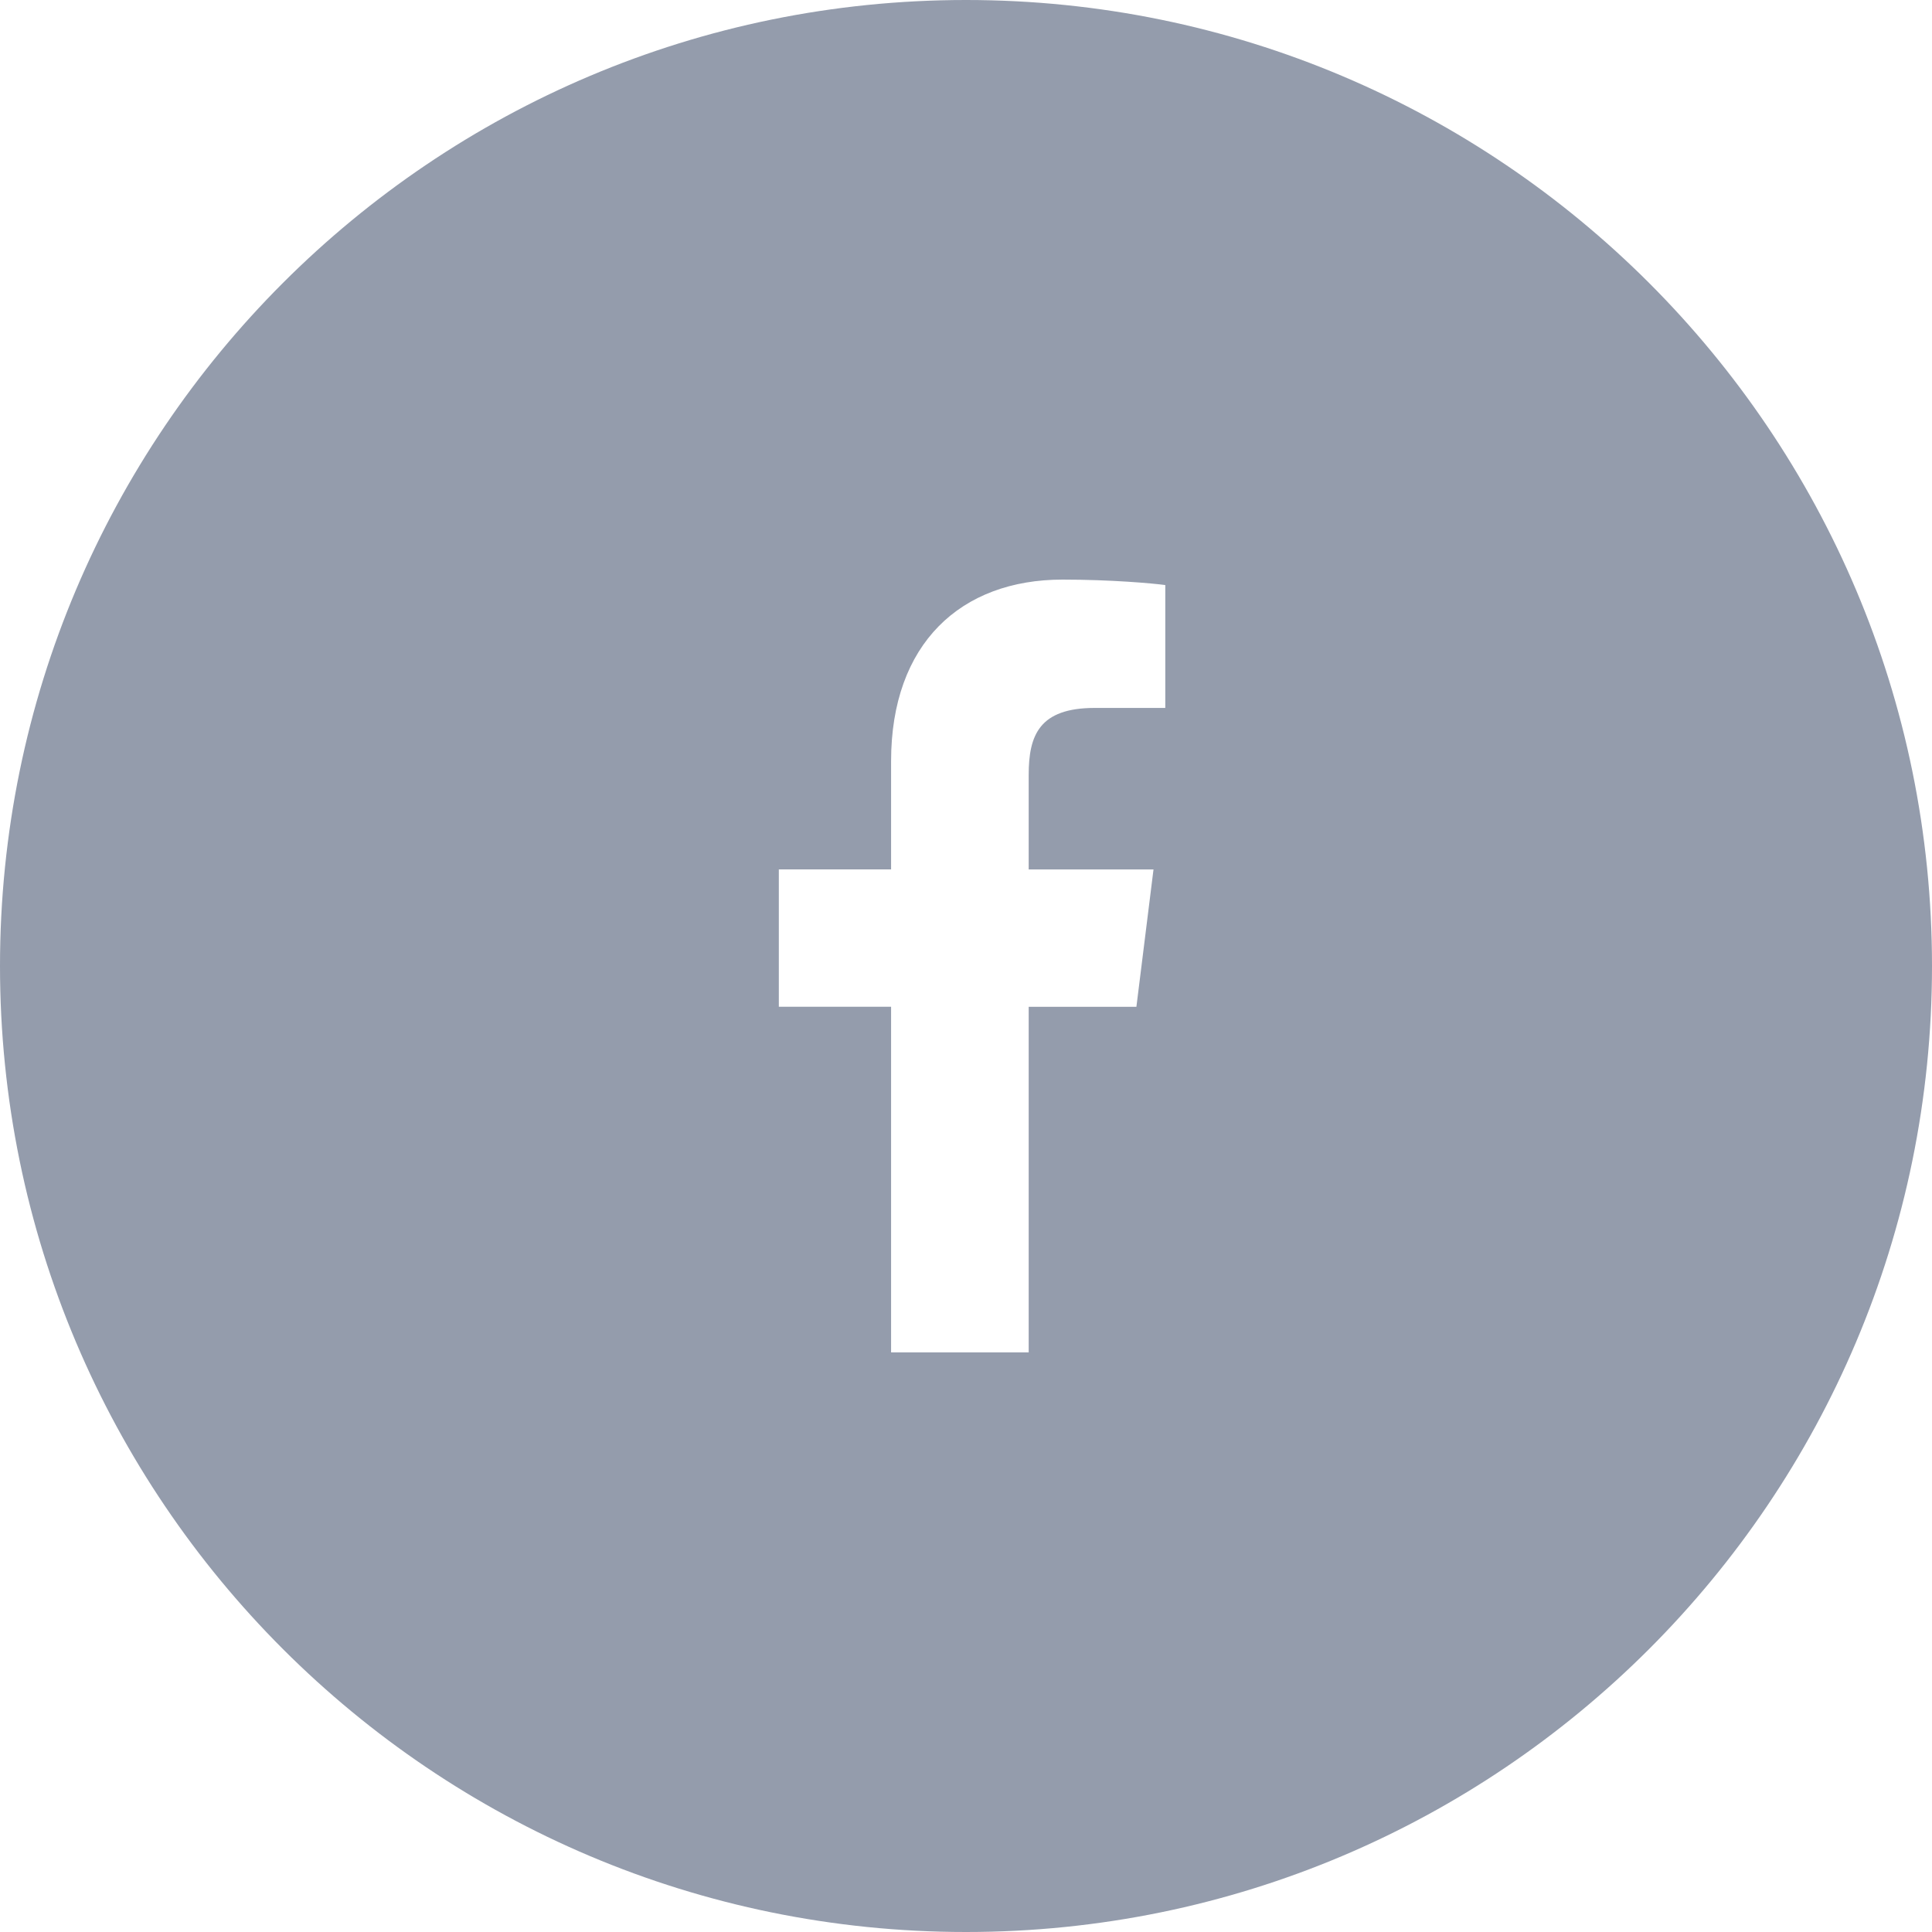 <svg width="40" height="40" viewBox="0 0 40 40" fill="none" xmlns="http://www.w3.org/2000/svg">
<path fill-rule="evenodd" clip-rule="evenodd" d="M20 40C31.046 40 40 31.046 40 20C40 8.954 31.046 0 20 0C8.954 0 0 8.954 0 20C0 31.046 8.954 40 20 40ZM24.126 14.657H22.665C21.52 14.657 21.298 15.219 21.298 16.041V18.001H23.882L23.528 20.845H21.298V28H18.449V20.844H16.125V18H18.449V15.759C18.449 13.325 19.892 12 21.998 12C23.007 12 23.874 12.078 24.126 12.113V14.657Z" fill="#949CAC"/>
</svg>
